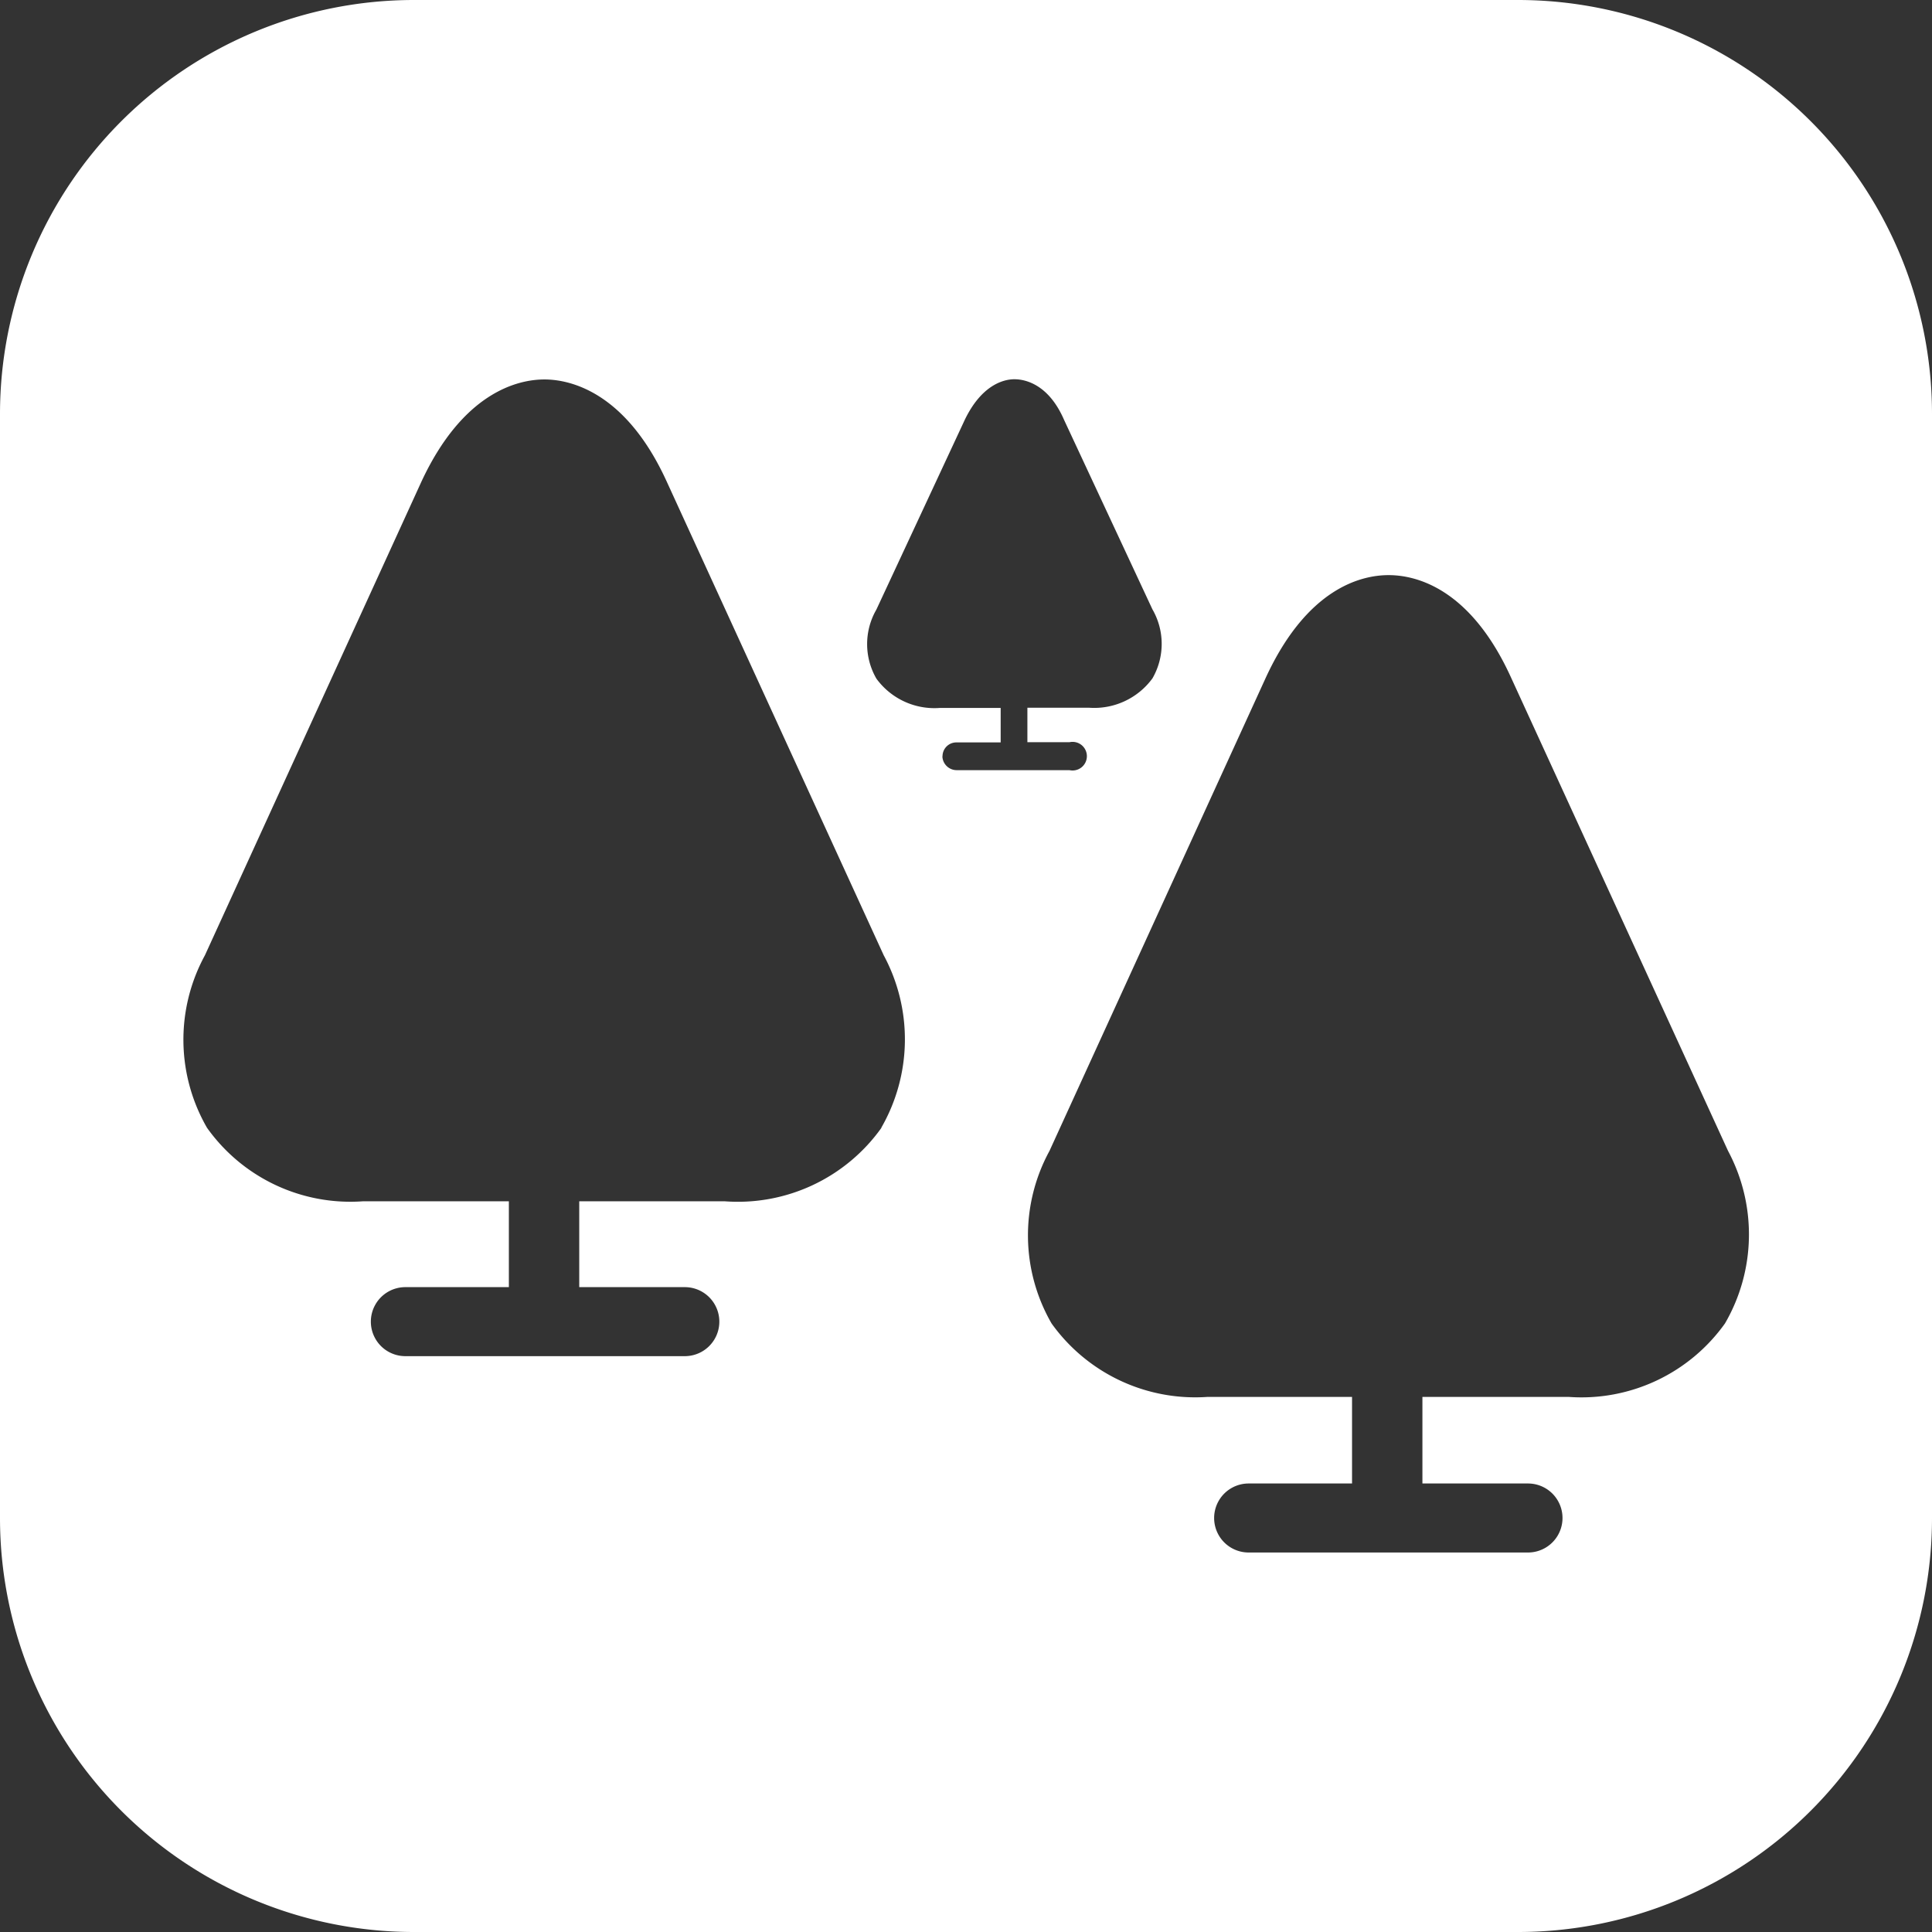 <svg xmlns="http://www.w3.org/2000/svg" id="&#x421;&#x43B;&#x43E;&#x439;_2" data-name="&#x421;&#x43B;&#x43E;&#x439; 2" width="54" height="54" viewBox="0 0 54 54"><rect x="0" y="0" width="54" height="54" fill="#333333" stroke="none"/><g id="&#x421;&#x43B;&#x43E;&#x439;_1" data-name="&#x421;&#x43B;&#x43E;&#x439; 1" transform="translate(0 0)"><path id="Path_188" data-name="Path 188" d="M42.429,0H11.571A11.571,11.571,0,0,0,0,11.571V42.429A11.571,11.571,0,0,0,11.571,54H42.429A11.571,11.571,0,0,0,54,42.429V11.571A11.571,11.571,0,0,0,42.429,0ZM24.637,31.522a4.927,4.927,0,0,1-4.387,2.054H16.19v2.4h2.951a.964.964,0,1,1,0,1.929H11.33a.964.964,0,1,1,0-1.929h2.893v-2.4H10.154a4.918,4.918,0,0,1-4.368-2.054A4.927,4.927,0,0,1,5.728,26.7l6.056-13.249c1.157-2.478,2.681-2.845,3.433-2.845s2.285.376,3.414,2.845L24.7,26.7a4.956,4.956,0,0,1-.068,4.821Zm1.707-10.385a.386.386,0,0,1,.4-.386h1.225v-.964h-1.7a2.006,2.006,0,0,1-1.774-.82,1.929,1.929,0,0,1,0-1.929l2.469-5.3c.463-.964,1.07-1.138,1.389-1.138s.964.154,1.389,1.138l2.469,5.294a1.929,1.929,0,0,1,0,1.929,2.015,2.015,0,0,1-1.774.82H28.716v.964h1.176a.4.4,0,1,1,0,.781H26.74a.4.4,0,0,1-.4-.386ZM48.214,36.99a4.927,4.927,0,0,1-4.368,2.054H39.757v2.42h2.951a.964.964,0,1,1,0,1.929H34.9a.964.964,0,1,1,0-1.929H37.79v-2.42H33.75a4.937,4.937,0,0,1-4.359-2.054,4.928,4.928,0,0,1-.058-4.821l6.056-13.249c1.147-2.469,2.642-2.845,3.423-2.845s2.285.376,3.414,2.845L48.3,32.169A4.956,4.956,0,0,1,48.214,36.99Z" transform="translate(0 0)" fill="#fff"></path></g></svg>